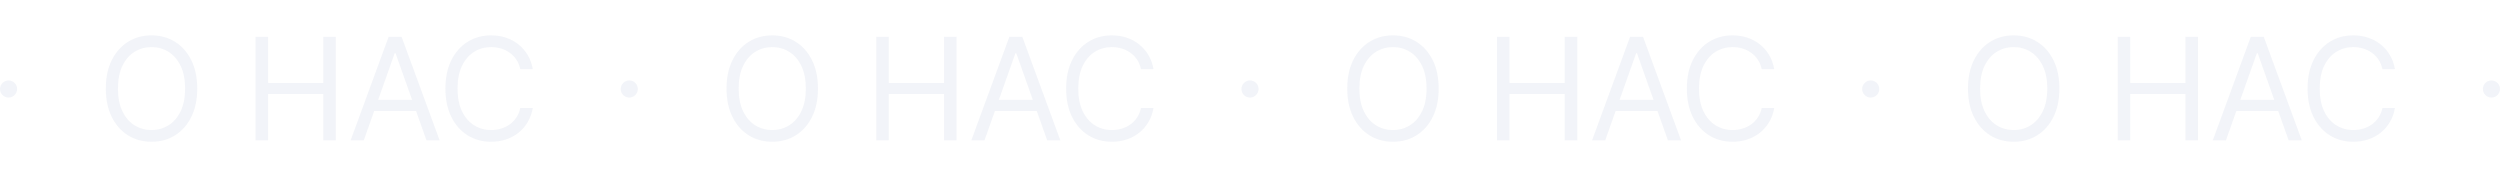 <?xml version="1.0" encoding="UTF-8"?> <svg xmlns="http://www.w3.org/2000/svg" width="2191" height="156" viewBox="0 0 2191 156" fill="none"> <g opacity="0.2"> <circle cx="7.5" cy="78" r="7.5" fill="#BFC8DF"></circle> <path d="M172.862 77.618C172.862 87.191 171.134 95.464 167.677 102.436C164.22 109.409 159.478 114.786 153.451 118.568C147.424 122.35 140.54 124.241 132.799 124.241C125.058 124.241 118.174 122.35 112.147 118.568C106.119 114.786 101.377 109.409 97.92 102.436C94.464 95.464 92.735 87.191 92.735 77.618C92.735 68.046 94.464 59.773 97.92 52.8C101.377 45.827 106.119 40.45 112.147 36.668C118.174 32.886 125.058 30.995 132.799 30.995C140.54 30.995 147.424 32.886 153.451 36.668C159.478 40.45 164.22 45.827 167.677 52.8C171.134 59.773 172.862 68.046 172.862 77.618ZM162.226 77.618C162.226 69.759 160.911 63.126 158.282 57.719C155.682 52.312 152.151 48.221 147.69 45.443C143.258 42.666 138.294 41.277 132.799 41.277C127.303 41.277 122.325 42.666 117.864 45.443C113.432 48.221 109.901 52.312 107.272 57.719C104.672 63.126 103.372 69.759 103.372 77.618C103.372 85.477 104.672 92.11 107.272 97.517C109.901 102.924 113.432 107.016 117.864 109.793C122.325 112.57 127.303 113.959 132.799 113.959C138.294 113.959 143.258 112.57 147.69 109.793C152.151 107.016 155.682 102.924 158.282 97.517C160.911 92.11 162.226 85.477 162.226 77.618ZM223.947 123V32.236H234.938V72.654H283.334V32.236H294.324V123H283.334V82.404H234.938V123H223.947ZM318.803 123H307.28L340.608 32.236H351.953L385.28 123H373.758L346.635 46.595H345.926L318.803 123ZM323.058 87.546H369.503V97.296H323.058V87.546ZM466.941 60.6H455.95C455.3 57.439 454.162 54.661 452.537 52.268C450.942 49.875 448.992 47.866 446.687 46.241C444.412 44.586 441.886 43.346 439.109 42.518C436.332 41.691 433.436 41.277 430.422 41.277C424.927 41.277 419.949 42.666 415.487 45.443C411.055 48.221 407.525 52.312 404.895 57.719C402.295 63.126 400.995 69.759 400.995 77.618C400.995 85.477 402.295 92.11 404.895 97.517C407.525 102.924 411.055 107.016 415.487 109.793C419.949 112.57 424.927 113.959 430.422 113.959C433.436 113.959 436.332 113.545 439.109 112.718C441.886 111.891 444.412 110.665 446.687 109.04C448.992 107.385 450.942 105.361 452.537 102.968C454.162 100.545 455.3 97.768 455.95 94.636H466.941C466.113 99.275 464.607 103.426 462.42 107.09C460.234 110.753 457.516 113.87 454.266 116.441C451.016 118.982 447.367 120.917 443.319 122.247C439.301 123.576 435.002 124.241 430.422 124.241C422.682 124.241 415.797 122.35 409.77 118.568C403.743 114.786 399.001 109.409 395.544 102.436C392.087 95.464 390.359 87.191 390.359 77.618C390.359 68.046 392.087 59.773 395.544 52.8C399.001 45.827 403.743 40.45 409.77 36.668C415.797 32.886 422.682 30.995 430.422 30.995C435.002 30.995 439.301 31.66 443.319 32.99C447.367 34.319 451.016 36.269 454.266 38.84C457.516 41.381 460.234 44.483 462.42 48.147C464.607 51.781 466.113 55.932 466.941 60.6Z" fill="#BFC8DF"></path> <circle cx="551.5" cy="78" r="7.5" fill="#BFC8DF"></circle> <path d="M716.862 77.618C716.862 87.191 715.134 95.464 711.677 102.436C708.22 109.409 703.478 114.786 697.451 118.568C691.424 122.35 684.54 124.241 676.799 124.241C669.058 124.241 662.174 122.35 656.147 118.568C650.119 114.786 645.377 109.409 641.92 102.436C638.464 95.464 636.735 87.191 636.735 77.618C636.735 68.046 638.464 59.773 641.92 52.8C645.377 45.827 650.119 40.45 656.147 36.668C662.174 32.886 669.058 30.995 676.799 30.995C684.54 30.995 691.424 32.886 697.451 36.668C703.478 40.45 708.22 45.827 711.677 52.8C715.134 59.773 716.862 68.046 716.862 77.618ZM706.226 77.618C706.226 69.759 704.911 63.126 702.282 57.719C699.682 52.312 696.151 48.221 691.69 45.443C687.258 42.666 682.294 41.277 676.799 41.277C671.303 41.277 666.325 42.666 661.864 45.443C657.432 48.221 653.901 52.312 651.272 57.719C648.672 63.126 647.372 69.759 647.372 77.618C647.372 85.477 648.672 92.11 651.272 97.517C653.901 102.924 657.432 107.016 661.864 109.793C666.325 112.57 671.303 113.959 676.799 113.959C682.294 113.959 687.258 112.57 691.69 109.793C696.151 107.016 699.682 102.924 702.282 97.517C704.911 92.11 706.226 85.477 706.226 77.618ZM767.947 123V32.236H778.938V72.654H827.334V32.236H838.324V123H827.334V82.404H778.938V123H767.947ZM862.803 123H851.28L884.608 32.236H895.953L929.28 123H917.758L890.635 46.595H889.926L862.803 123ZM867.058 87.546H913.503V97.296H867.058V87.546ZM1010.94 60.6H999.95C999.3 57.439 998.162 54.661 996.537 52.268C994.942 49.875 992.992 47.866 990.687 46.241C988.412 44.586 985.886 43.346 983.109 42.518C980.332 41.691 977.436 41.277 974.422 41.277C968.927 41.277 963.949 42.666 959.487 45.443C955.055 48.221 951.525 52.312 948.895 57.719C946.295 63.126 944.995 69.759 944.995 77.618C944.995 85.477 946.295 92.11 948.895 97.517C951.525 102.924 955.055 107.016 959.487 109.793C963.949 112.57 968.927 113.959 974.422 113.959C977.436 113.959 980.332 113.545 983.109 112.718C985.886 111.891 988.412 110.665 990.687 109.04C992.992 107.385 994.942 105.361 996.537 102.968C998.162 100.545 999.3 97.768 999.95 94.636H1010.94C1010.11 99.275 1008.61 103.426 1006.42 107.09C1004.23 110.753 1001.52 113.87 998.266 116.441C995.016 118.982 991.367 120.917 987.319 122.247C983.301 123.576 979.002 124.241 974.422 124.241C966.682 124.241 959.797 122.35 953.77 118.568C947.743 114.786 943.001 109.409 939.544 102.436C936.087 95.464 934.359 87.191 934.359 77.618C934.359 68.046 936.087 59.773 939.544 52.8C943.001 45.827 947.743 40.45 953.77 36.668C959.797 32.886 966.682 30.995 974.422 30.995C979.002 30.995 983.301 31.66 987.319 32.99C991.367 34.319 995.016 36.269 998.266 38.84C1001.52 41.381 1004.23 44.483 1006.42 48.147C1008.61 51.781 1010.11 55.932 1010.94 60.6Z" fill="#BFC8DF"></path> <circle cx="1095.5" cy="78" r="7.5" fill="#BFC8DF"></circle> <path d="M1260.86 77.618C1260.86 87.191 1259.13 95.464 1255.68 102.436C1252.22 109.409 1247.48 114.786 1241.45 118.568C1235.42 122.35 1228.54 124.241 1220.8 124.241C1213.06 124.241 1206.17 122.35 1200.15 118.568C1194.12 114.786 1189.38 109.409 1185.92 102.436C1182.46 95.464 1180.74 87.191 1180.74 77.618C1180.74 68.046 1182.46 59.773 1185.92 52.8C1189.38 45.827 1194.12 40.45 1200.15 36.668C1206.17 32.886 1213.06 30.995 1220.8 30.995C1228.54 30.995 1235.42 32.886 1241.45 36.668C1247.48 40.45 1252.22 45.827 1255.68 52.8C1259.13 59.773 1260.86 68.046 1260.86 77.618ZM1250.23 77.618C1250.23 69.759 1248.91 63.126 1246.28 57.719C1243.68 52.312 1240.15 48.221 1235.69 45.443C1231.26 42.666 1226.29 41.277 1220.8 41.277C1215.3 41.277 1210.32 42.666 1205.86 45.443C1201.43 48.221 1197.9 52.312 1195.27 57.719C1192.67 63.126 1191.37 69.759 1191.37 77.618C1191.37 85.477 1192.67 92.11 1195.27 97.517C1197.9 102.924 1201.43 107.016 1205.86 109.793C1210.32 112.57 1215.3 113.959 1220.8 113.959C1226.29 113.959 1231.26 112.57 1235.69 109.793C1240.15 107.016 1243.68 102.924 1246.28 97.517C1248.91 92.11 1250.23 85.477 1250.23 77.618ZM1311.95 123V32.236H1322.94V72.654H1371.33V32.236H1382.32V123H1371.33V82.404H1322.94V123H1311.95ZM1406.8 123H1395.28L1428.61 32.236H1439.95L1473.28 123H1461.76L1434.63 46.595H1433.93L1406.8 123ZM1411.06 87.546H1457.5V97.296H1411.06V87.546ZM1554.94 60.6H1543.95C1543.3 57.439 1542.16 54.661 1540.54 52.268C1538.94 49.875 1536.99 47.866 1534.69 46.241C1532.41 44.586 1529.89 43.346 1527.11 42.518C1524.33 41.691 1521.44 41.277 1518.42 41.277C1512.93 41.277 1507.95 42.666 1503.49 45.443C1499.06 48.221 1495.52 52.312 1492.9 57.719C1490.3 63.126 1489 69.759 1489 77.618C1489 85.477 1490.3 92.11 1492.9 97.517C1495.52 102.924 1499.06 107.016 1503.49 109.793C1507.95 112.57 1512.93 113.959 1518.42 113.959C1521.44 113.959 1524.33 113.545 1527.11 112.718C1529.89 111.891 1532.41 110.665 1534.69 109.04C1536.99 107.385 1538.94 105.361 1540.54 102.968C1542.16 100.545 1543.3 97.768 1543.95 94.636H1554.94C1554.11 99.275 1552.61 103.426 1550.42 107.09C1548.23 110.753 1545.52 113.87 1542.27 116.441C1539.02 118.982 1535.37 120.917 1531.32 122.247C1527.3 123.576 1523 124.241 1518.42 124.241C1510.68 124.241 1503.8 122.35 1497.77 118.568C1491.74 114.786 1487 109.409 1483.54 102.436C1480.09 95.464 1478.36 87.191 1478.36 77.618C1478.36 68.046 1480.09 59.773 1483.54 52.8C1487 45.827 1491.74 40.45 1497.77 36.668C1503.8 32.886 1510.68 30.995 1518.42 30.995C1523 30.995 1527.3 31.66 1531.32 32.99C1535.37 34.319 1539.02 36.269 1542.27 38.84C1545.52 41.381 1548.23 44.483 1550.42 48.147C1552.61 51.781 1554.11 55.932 1554.94 60.6Z" fill="#BFC8DF"></path> <circle cx="1639.5" cy="78" r="7.5" fill="#BFC8DF"></circle> <path d="M1804.86 77.618C1804.86 87.191 1803.13 95.464 1799.68 102.436C1796.22 109.409 1791.48 114.786 1785.45 118.568C1779.42 122.35 1772.54 124.241 1764.8 124.241C1757.06 124.241 1750.17 122.35 1744.15 118.568C1738.12 114.786 1733.38 109.409 1729.92 102.436C1726.46 95.464 1724.74 87.191 1724.74 77.618C1724.74 68.046 1726.46 59.773 1729.92 52.8C1733.38 45.827 1738.12 40.45 1744.15 36.668C1750.17 32.886 1757.06 30.995 1764.8 30.995C1772.54 30.995 1779.42 32.886 1785.45 36.668C1791.48 40.45 1796.22 45.827 1799.68 52.8C1803.13 59.773 1804.86 68.046 1804.86 77.618ZM1794.23 77.618C1794.23 69.759 1792.91 63.126 1790.28 57.719C1787.68 52.312 1784.15 48.221 1779.69 45.443C1775.26 42.666 1770.29 41.277 1764.8 41.277C1759.3 41.277 1754.32 42.666 1749.86 45.443C1745.43 48.221 1741.9 52.312 1739.27 57.719C1736.67 63.126 1735.37 69.759 1735.37 77.618C1735.37 85.477 1736.67 92.11 1739.27 97.517C1741.9 102.924 1745.43 107.016 1749.86 109.793C1754.32 112.57 1759.3 113.959 1764.8 113.959C1770.29 113.959 1775.26 112.57 1779.69 109.793C1784.15 107.016 1787.68 102.924 1790.28 97.517C1792.91 92.11 1794.23 85.477 1794.23 77.618ZM1855.95 123V32.236H1866.94V72.654H1915.33V32.236H1926.32V123H1915.33V82.404H1866.94V123H1855.95ZM1950.8 123H1939.28L1972.61 32.236H1983.95L2017.28 123H2005.76L1978.63 46.595H1977.93L1950.8 123ZM1955.06 87.546H2001.5V97.296H1955.06V87.546ZM2098.94 60.6H2087.95C2087.3 57.439 2086.16 54.661 2084.54 52.268C2082.94 49.875 2080.99 47.866 2078.69 46.241C2076.41 44.586 2073.89 43.346 2071.11 42.518C2068.33 41.691 2065.44 41.277 2062.42 41.277C2056.93 41.277 2051.95 42.666 2047.49 45.443C2043.06 48.221 2039.52 52.312 2036.9 57.719C2034.3 63.126 2033 69.759 2033 77.618C2033 85.477 2034.3 92.11 2036.9 97.517C2039.52 102.924 2043.06 107.016 2047.49 109.793C2051.95 112.57 2056.93 113.959 2062.42 113.959C2065.44 113.959 2068.33 113.545 2071.11 112.718C2073.89 111.891 2076.41 110.665 2078.69 109.04C2080.99 107.385 2082.94 105.361 2084.54 102.968C2086.16 100.545 2087.3 97.768 2087.95 94.636H2098.94C2098.11 99.275 2096.61 103.426 2094.42 107.09C2092.23 110.753 2089.52 113.87 2086.27 116.441C2083.02 118.982 2079.37 120.917 2075.32 122.247C2071.3 123.576 2067 124.241 2062.42 124.241C2054.68 124.241 2047.8 122.35 2041.77 118.568C2035.74 114.786 2031 109.409 2027.54 102.436C2024.09 95.464 2022.36 87.191 2022.36 77.618C2022.36 68.046 2024.09 59.773 2027.54 52.8C2031 45.827 2035.74 40.45 2041.77 36.668C2047.8 32.886 2054.68 30.995 2062.42 30.995C2067 30.995 2071.3 31.66 2075.32 32.99C2079.37 34.319 2083.02 36.269 2086.27 38.84C2089.52 41.381 2092.23 44.483 2094.42 48.147C2096.61 51.781 2098.11 55.932 2098.94 60.6Z" fill="#BFC8DF"></path> <circle cx="2183.5" cy="78" r="7.5" fill="#BFC8DF"></circle> </g> </svg> 